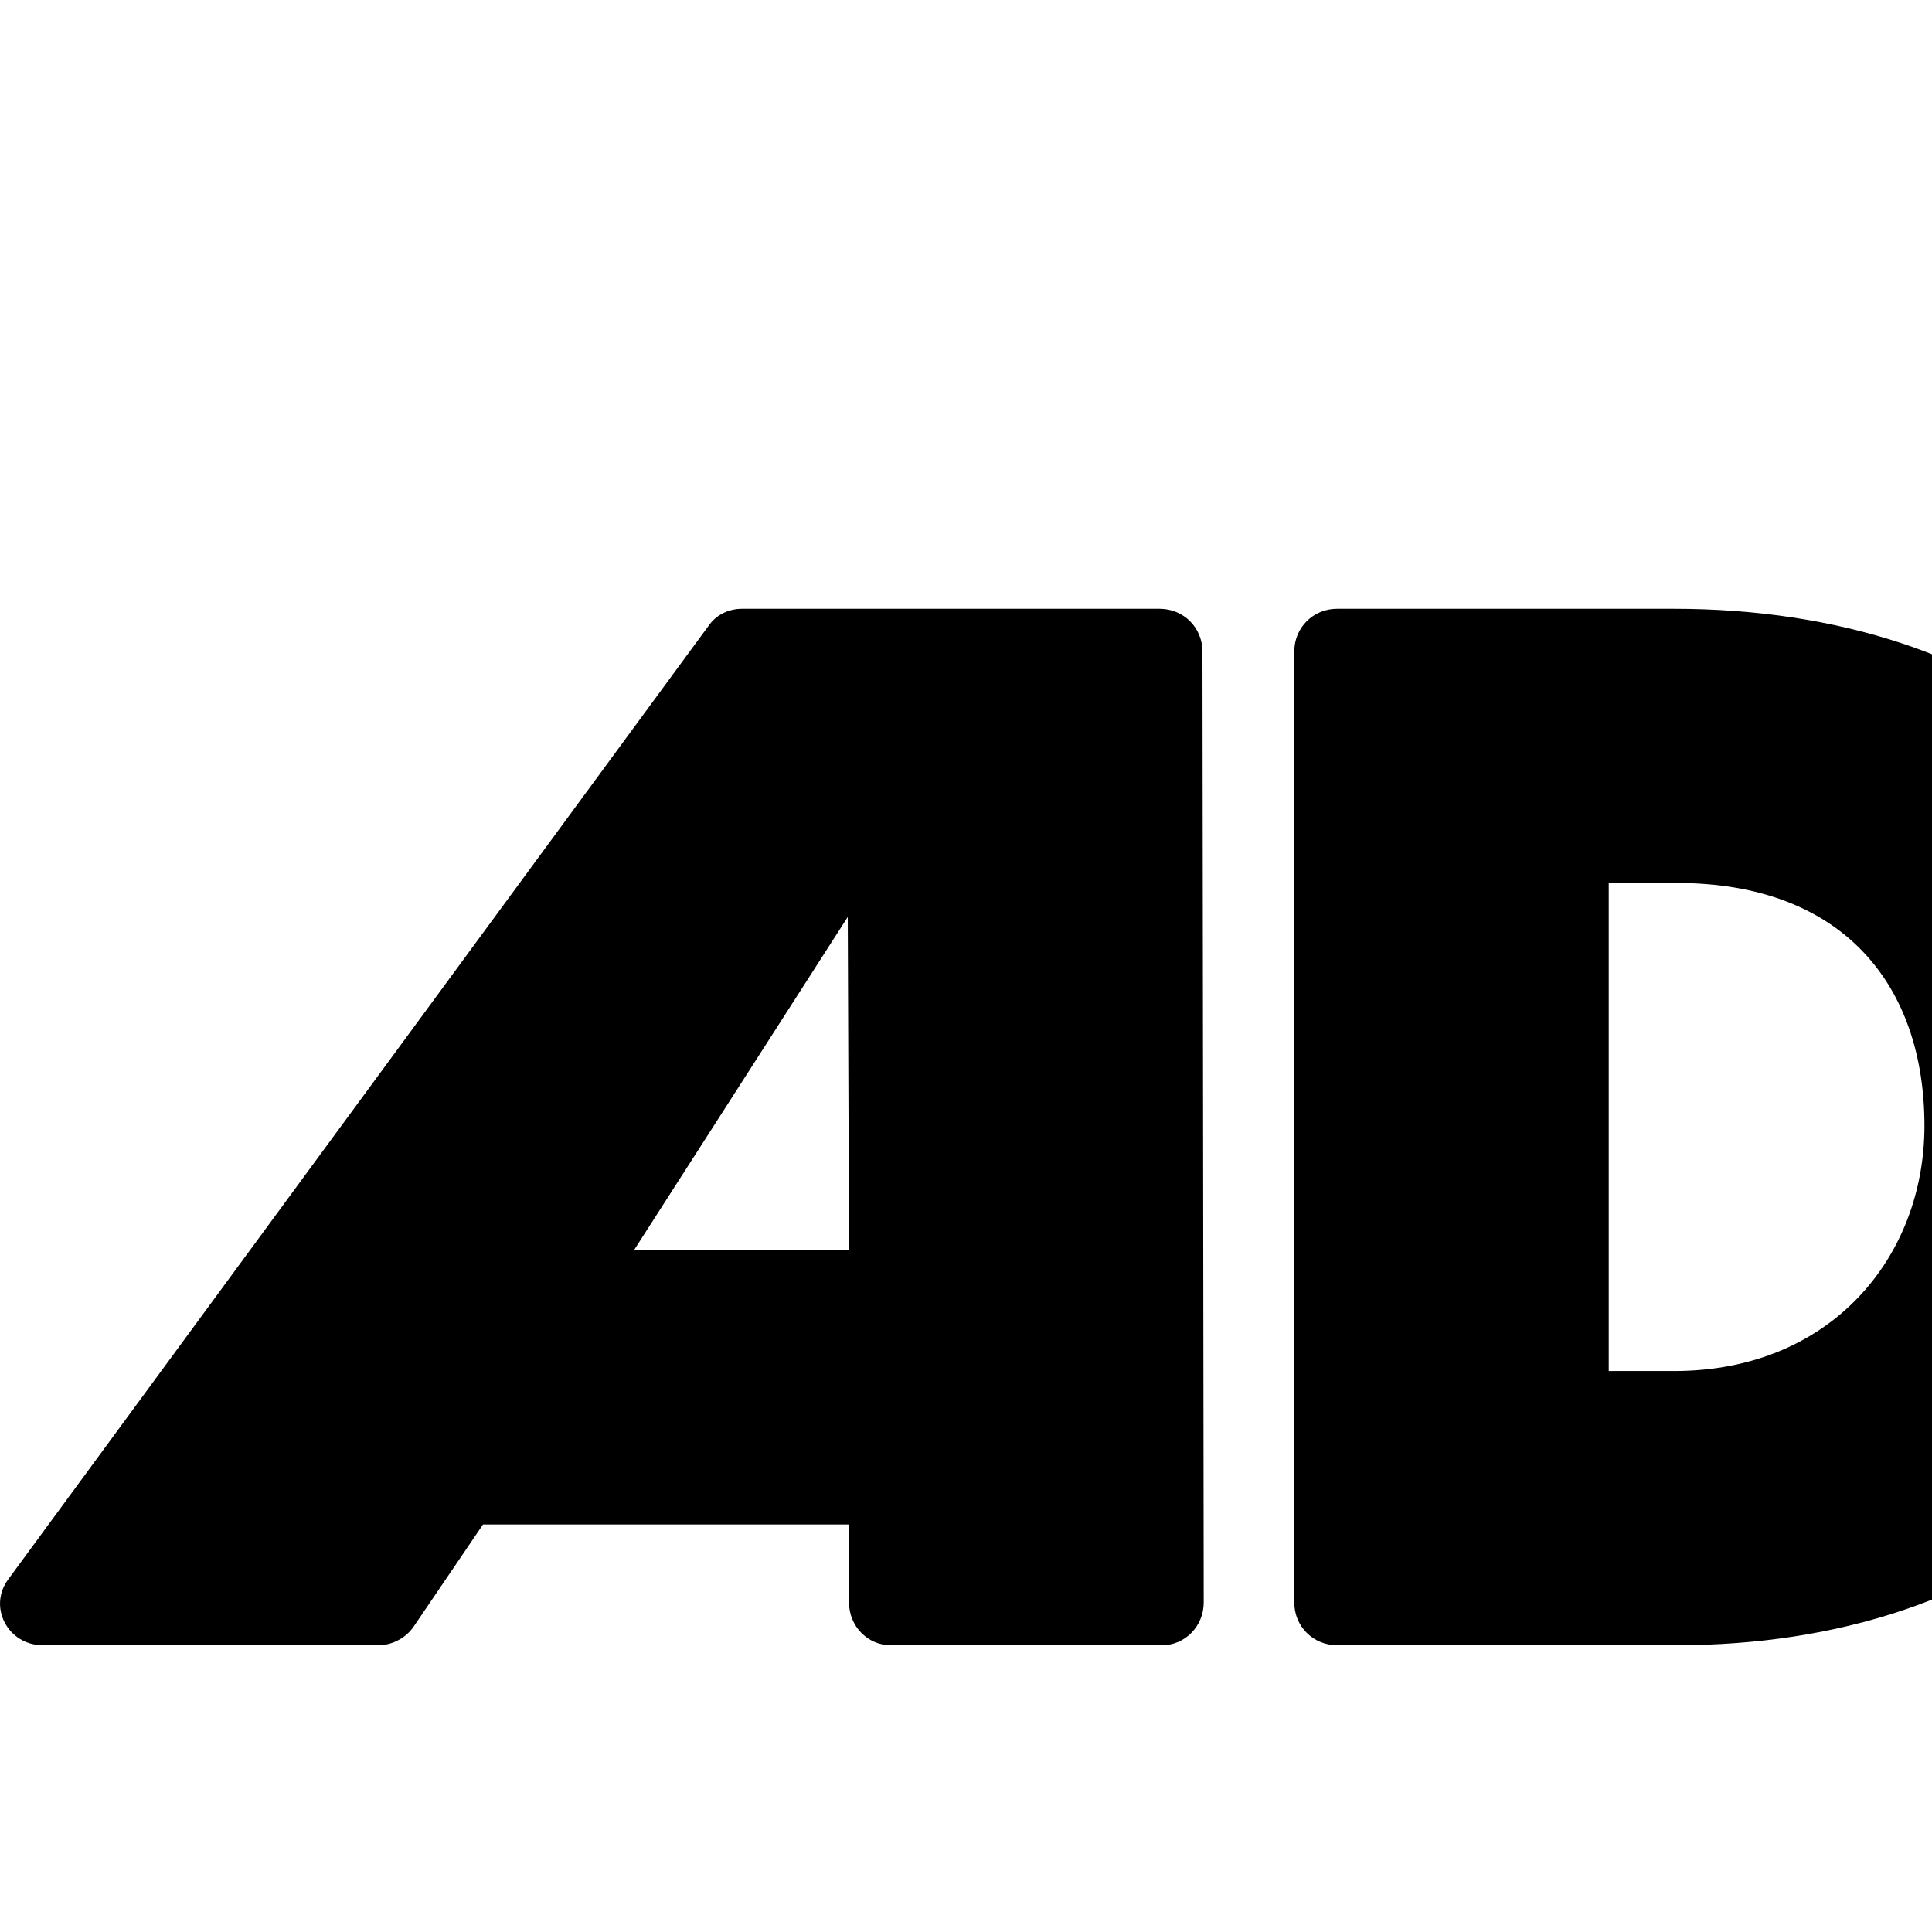 <?xml version="1.0" standalone="no"?>
<svg width="1536px" height="1536px" version="1.1" xmlns="http://www.w3.org/2000/svg">
    <path transform="scale(1, -1) translate(0, -1536)" glyph-name="audio_description" unicode="&#xf29e;" horiz-adv-x="2304" 

d="M504 542h171l-1 265zM1530 641c0 111 -64 193 -197 193h-54v-388h52c125 0 199 91 199 195zM956 1018l1 -756c0 -19 -15 -34 -33 -34h-216c-18 0 -33 15 -33 34v62h-291l-55 -81c-6 -9 -17 -15 -28 -15h-267c-28 0 -44 31 -27 53l556 757c6 9 16 14 27 14h332
c19 0 34 -15 34 -34zM1783 641c0 -263 -192 -413 -450 -413h-270c-19 0 -34 15 -34 34v756c0 19 15 34 34 34h268c260 0 452 -148 452 -411zM1939 640c0 0 4 -260 -148 -413h-51c136 162 139 414 139 414s2 198 -135 410h43c148 -169 152 -411 152 -411zM2123 640
c0 0 4 -260 -149 -413h-51c136 162 139 414 139 414s2 198 -134 410h43c148 -169 152 -411 152 -411zM2304 640c0 0 4 -260 -148 -413h-51c135 162 138 414 138 414s2 198 -134 410h43c148 -169 152 -411 152 -411z" />
</svg>